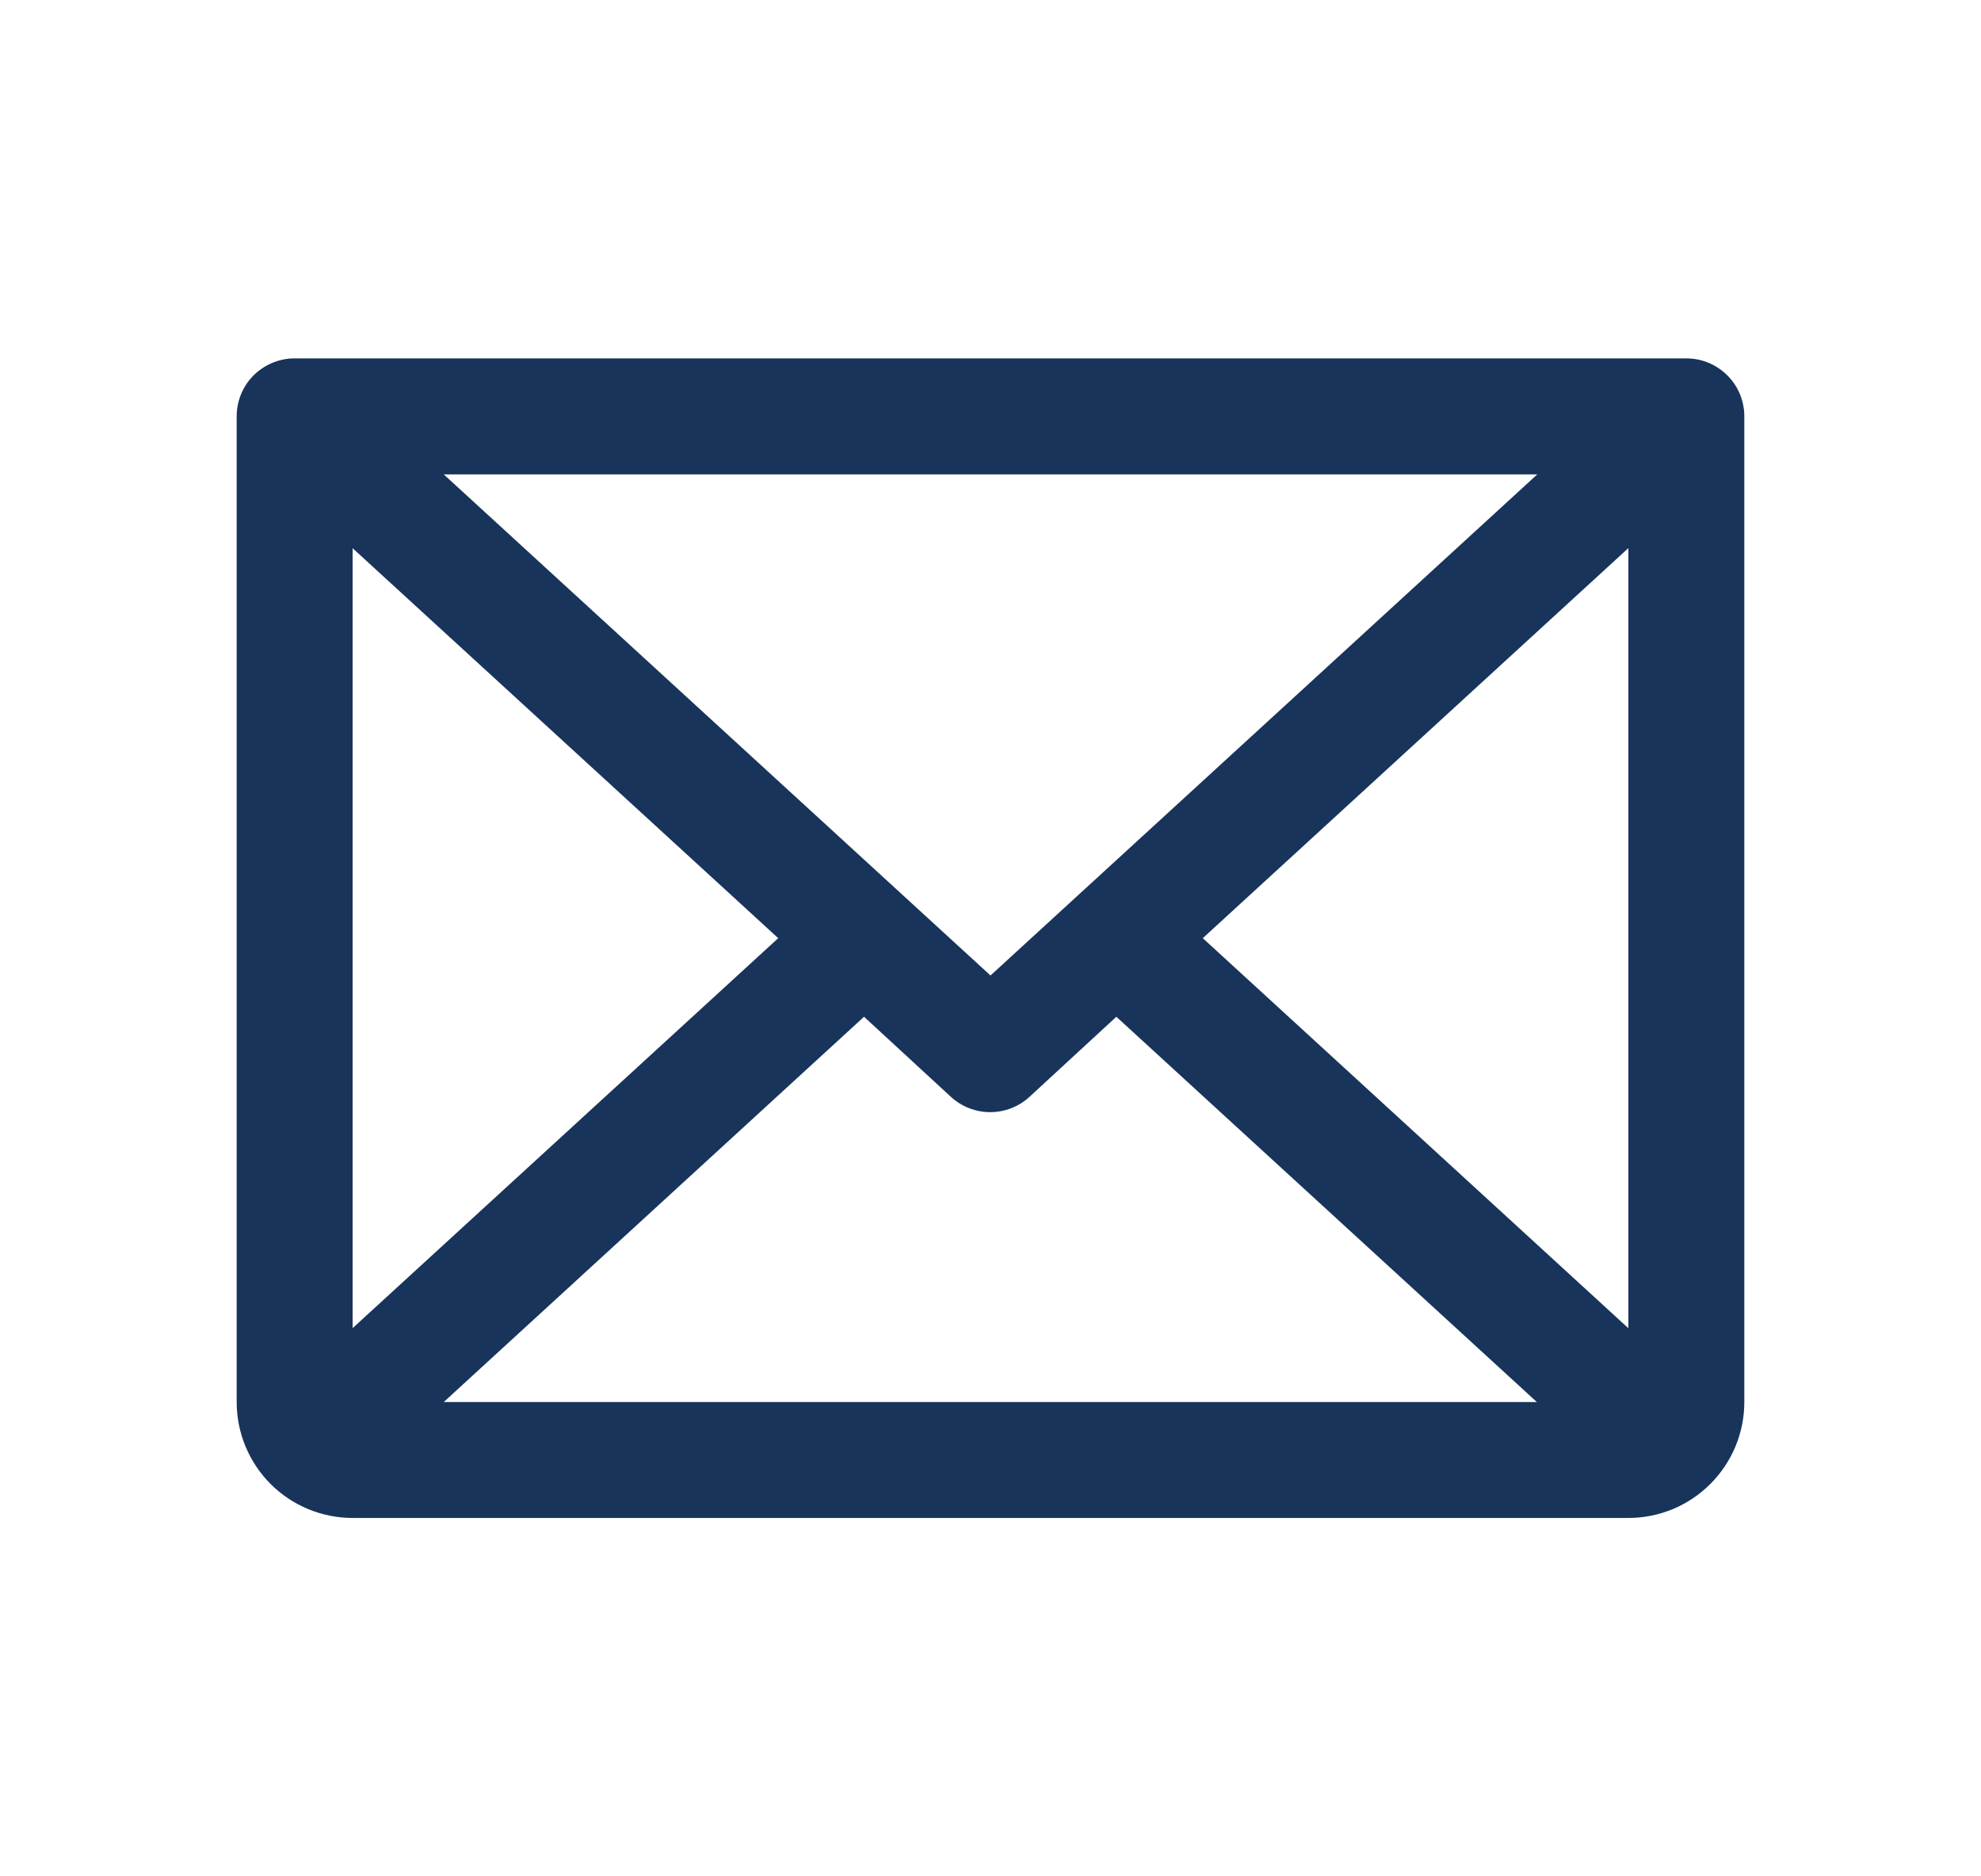 <svg width="19" height="18" viewBox="0 0 19 18" fill="none" xmlns="http://www.w3.org/2000/svg">
<path d="M16.174 3.438H2.826C2.678 3.438 2.537 3.497 2.432 3.601C2.328 3.705 2.27 3.847 2.27 3.994V13.45C2.27 13.745 2.387 14.027 2.595 14.236C2.804 14.445 3.087 14.562 3.382 14.562H15.618C15.913 14.562 16.196 14.445 16.404 14.236C16.613 14.027 16.73 13.745 16.73 13.45V3.994C16.73 3.847 16.672 3.705 16.567 3.601C16.463 3.497 16.322 3.438 16.174 3.438ZM9.5 9.358L4.256 4.551H14.744L9.5 9.358ZM7.464 9L3.382 12.741V5.259L7.464 9ZM8.287 9.754L9.121 10.523C9.224 10.617 9.358 10.669 9.497 10.669C9.636 10.669 9.771 10.617 9.873 10.523L10.707 9.754L14.74 13.45H4.256L8.287 9.754ZM11.536 9L15.618 5.258V12.742L11.536 9Z" fill="#19345A"/>
</svg>
